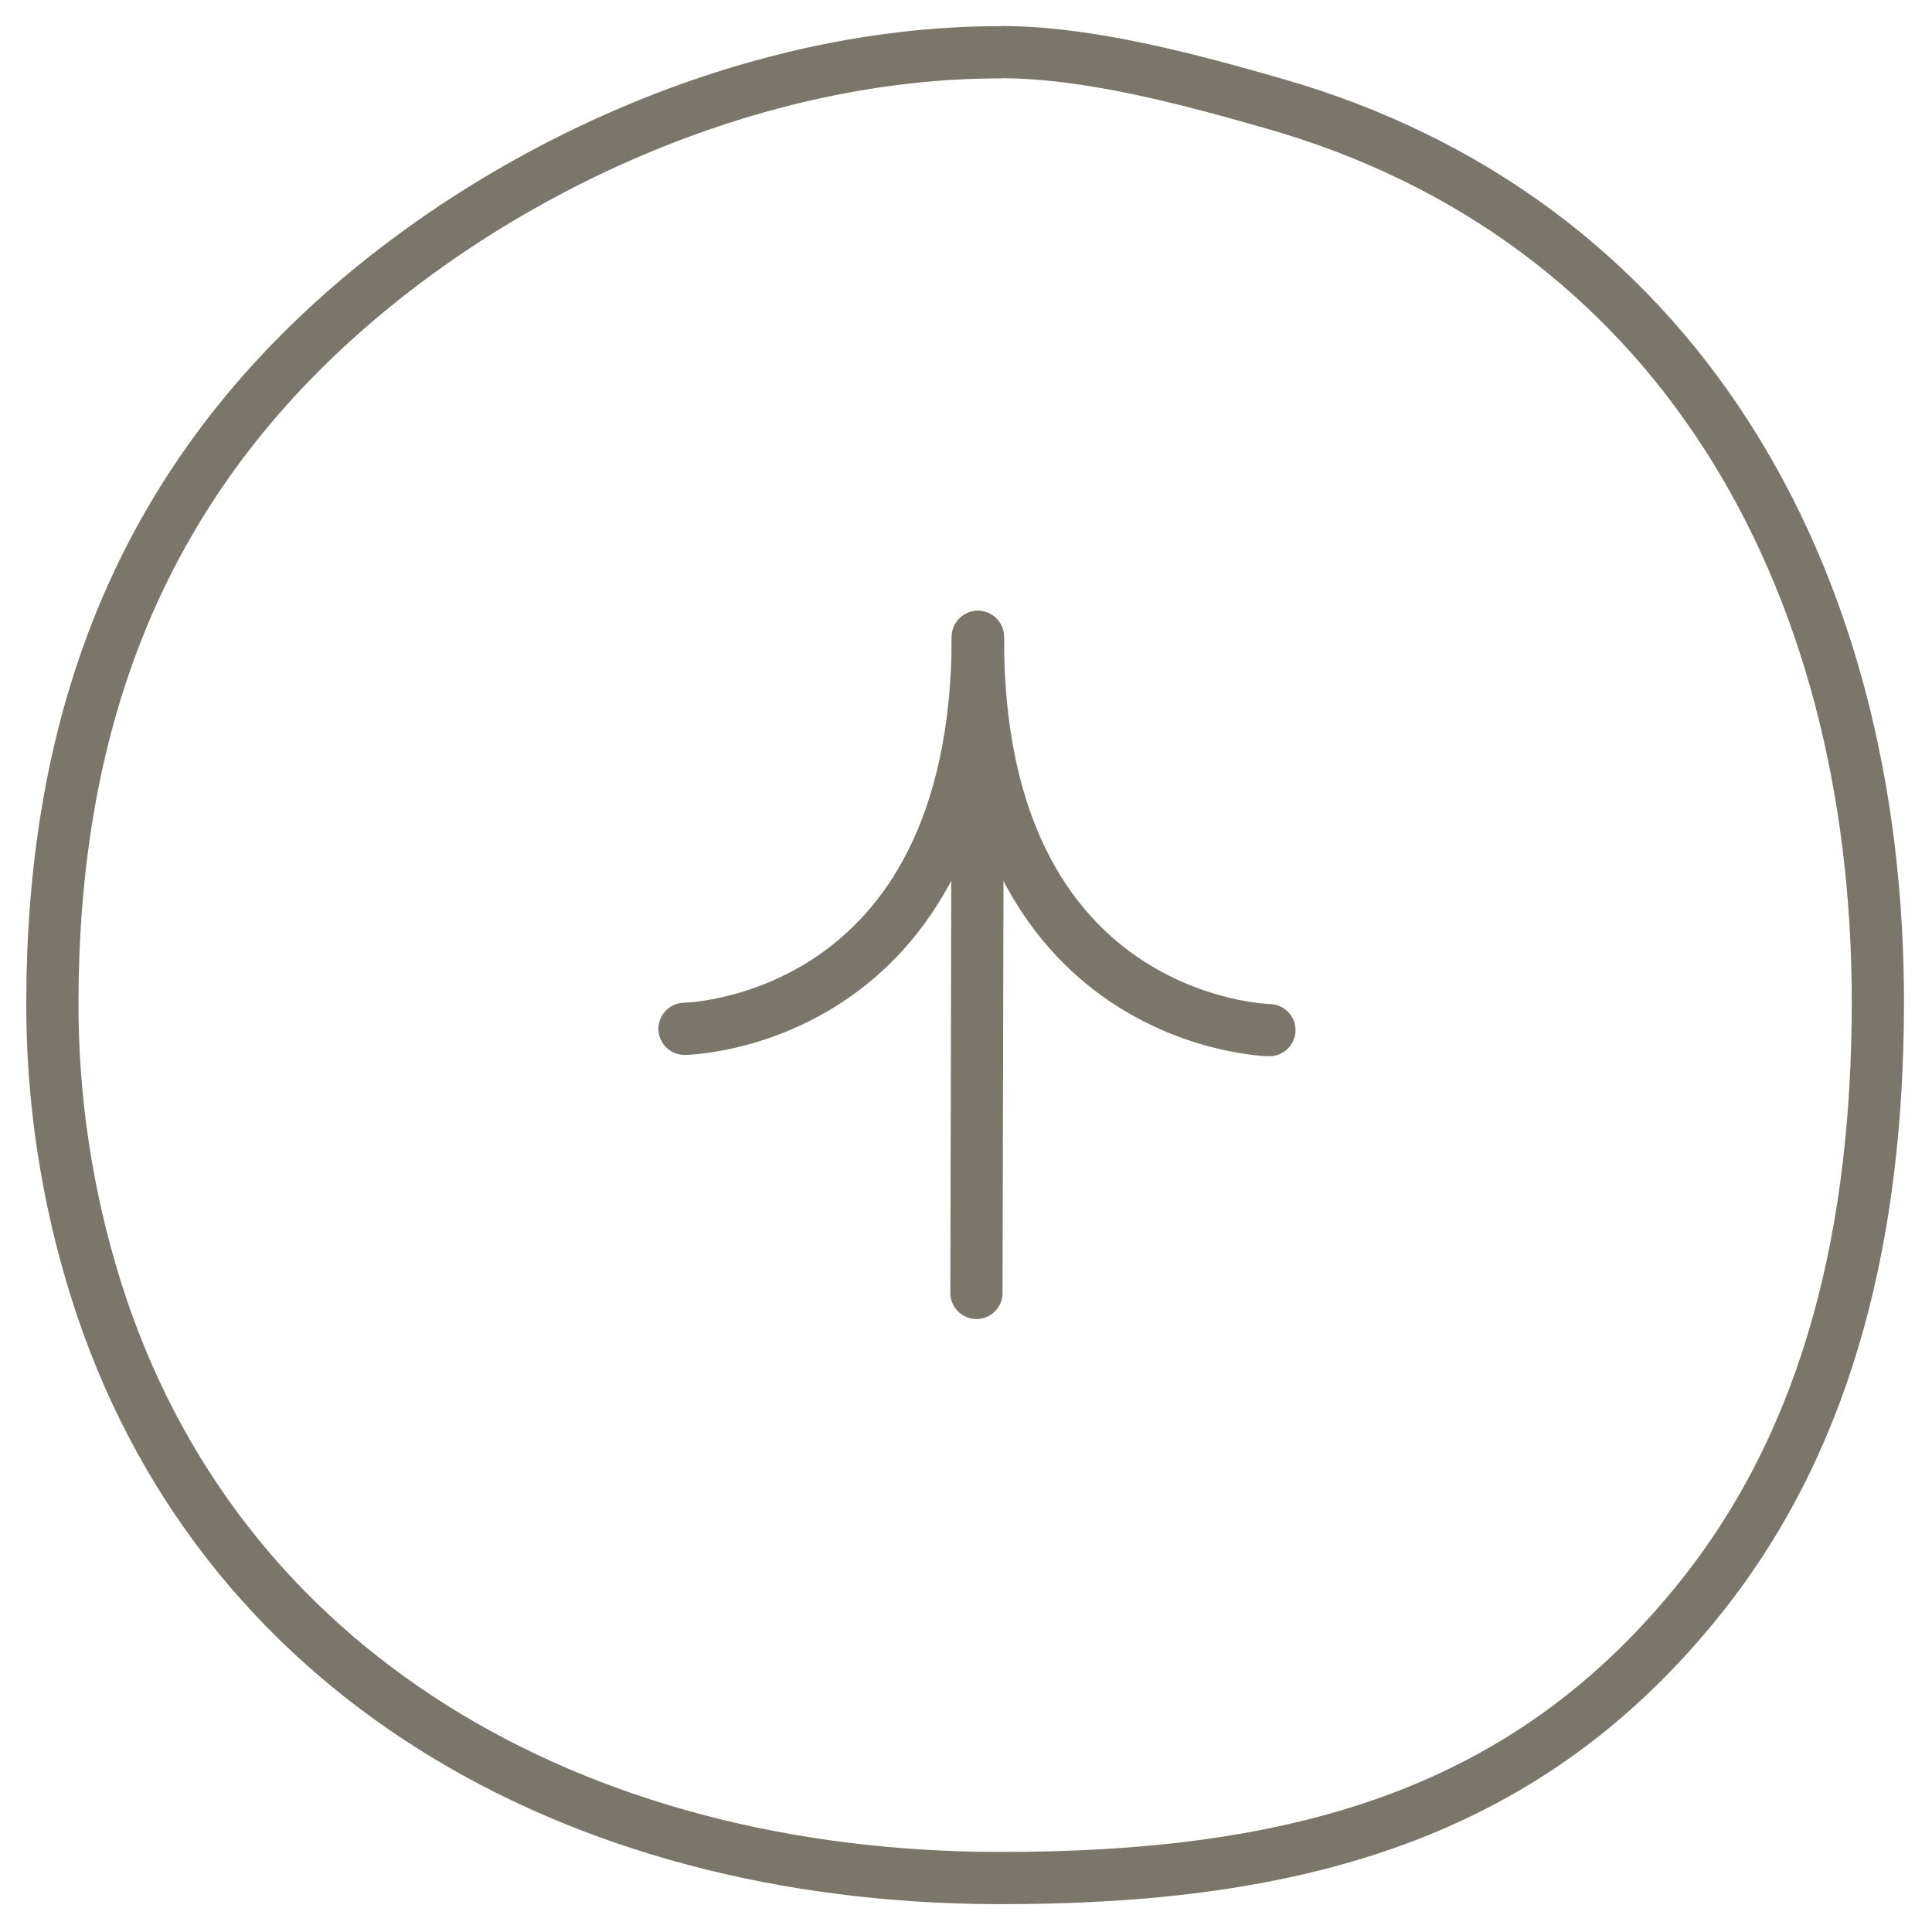 <svg width="74" height="74" viewBox="0 0 74 74" fill="none" xmlns="http://www.w3.org/2000/svg">
<g clip-path="url(#clip0_48_2)">
<path d="M37.4 49.522L37.457 24.482" stroke="#7B766A" stroke-width="2" stroke-linecap="round"/>
<path d="M26.22 39.406C26.22 39.406 37.42 39.255 37.454 24.395" stroke="#7B766A" stroke-width="2" stroke-linecap="round"/>
<path d="M48.621 39.457C48.621 39.457 37.422 39.255 37.456 24.395" stroke="#7B766A" stroke-width="2" stroke-linecap="round"/>
<path d="M38.358 1.996C41.779 2.003 45.669 3.072 48.805 3.969C64.031 8.32 71.964 21.818 71.927 38.502C71.907 47.032 70.135 54.873 65.232 61.07C58.57 69.49 49.74 71.959 38.2 71.933C21.987 71.896 8.276 64.104 3.665 49.354C2.553 45.792 1.994 42.082 2.006 38.35C2.028 28.291 4.947 20.066 11.521 13.489C18.095 6.912 28.347 1.98 38.359 2.003" stroke="#7B766A" stroke-width="2"/>
</g>
<defs>
<clipPath id="clip0_48_2">
<rect width="71.937" height="71.922" fill="white" transform="translate(0.926 72.848) rotate(-89.87)"/>
</clipPath>
</defs>
</svg>
